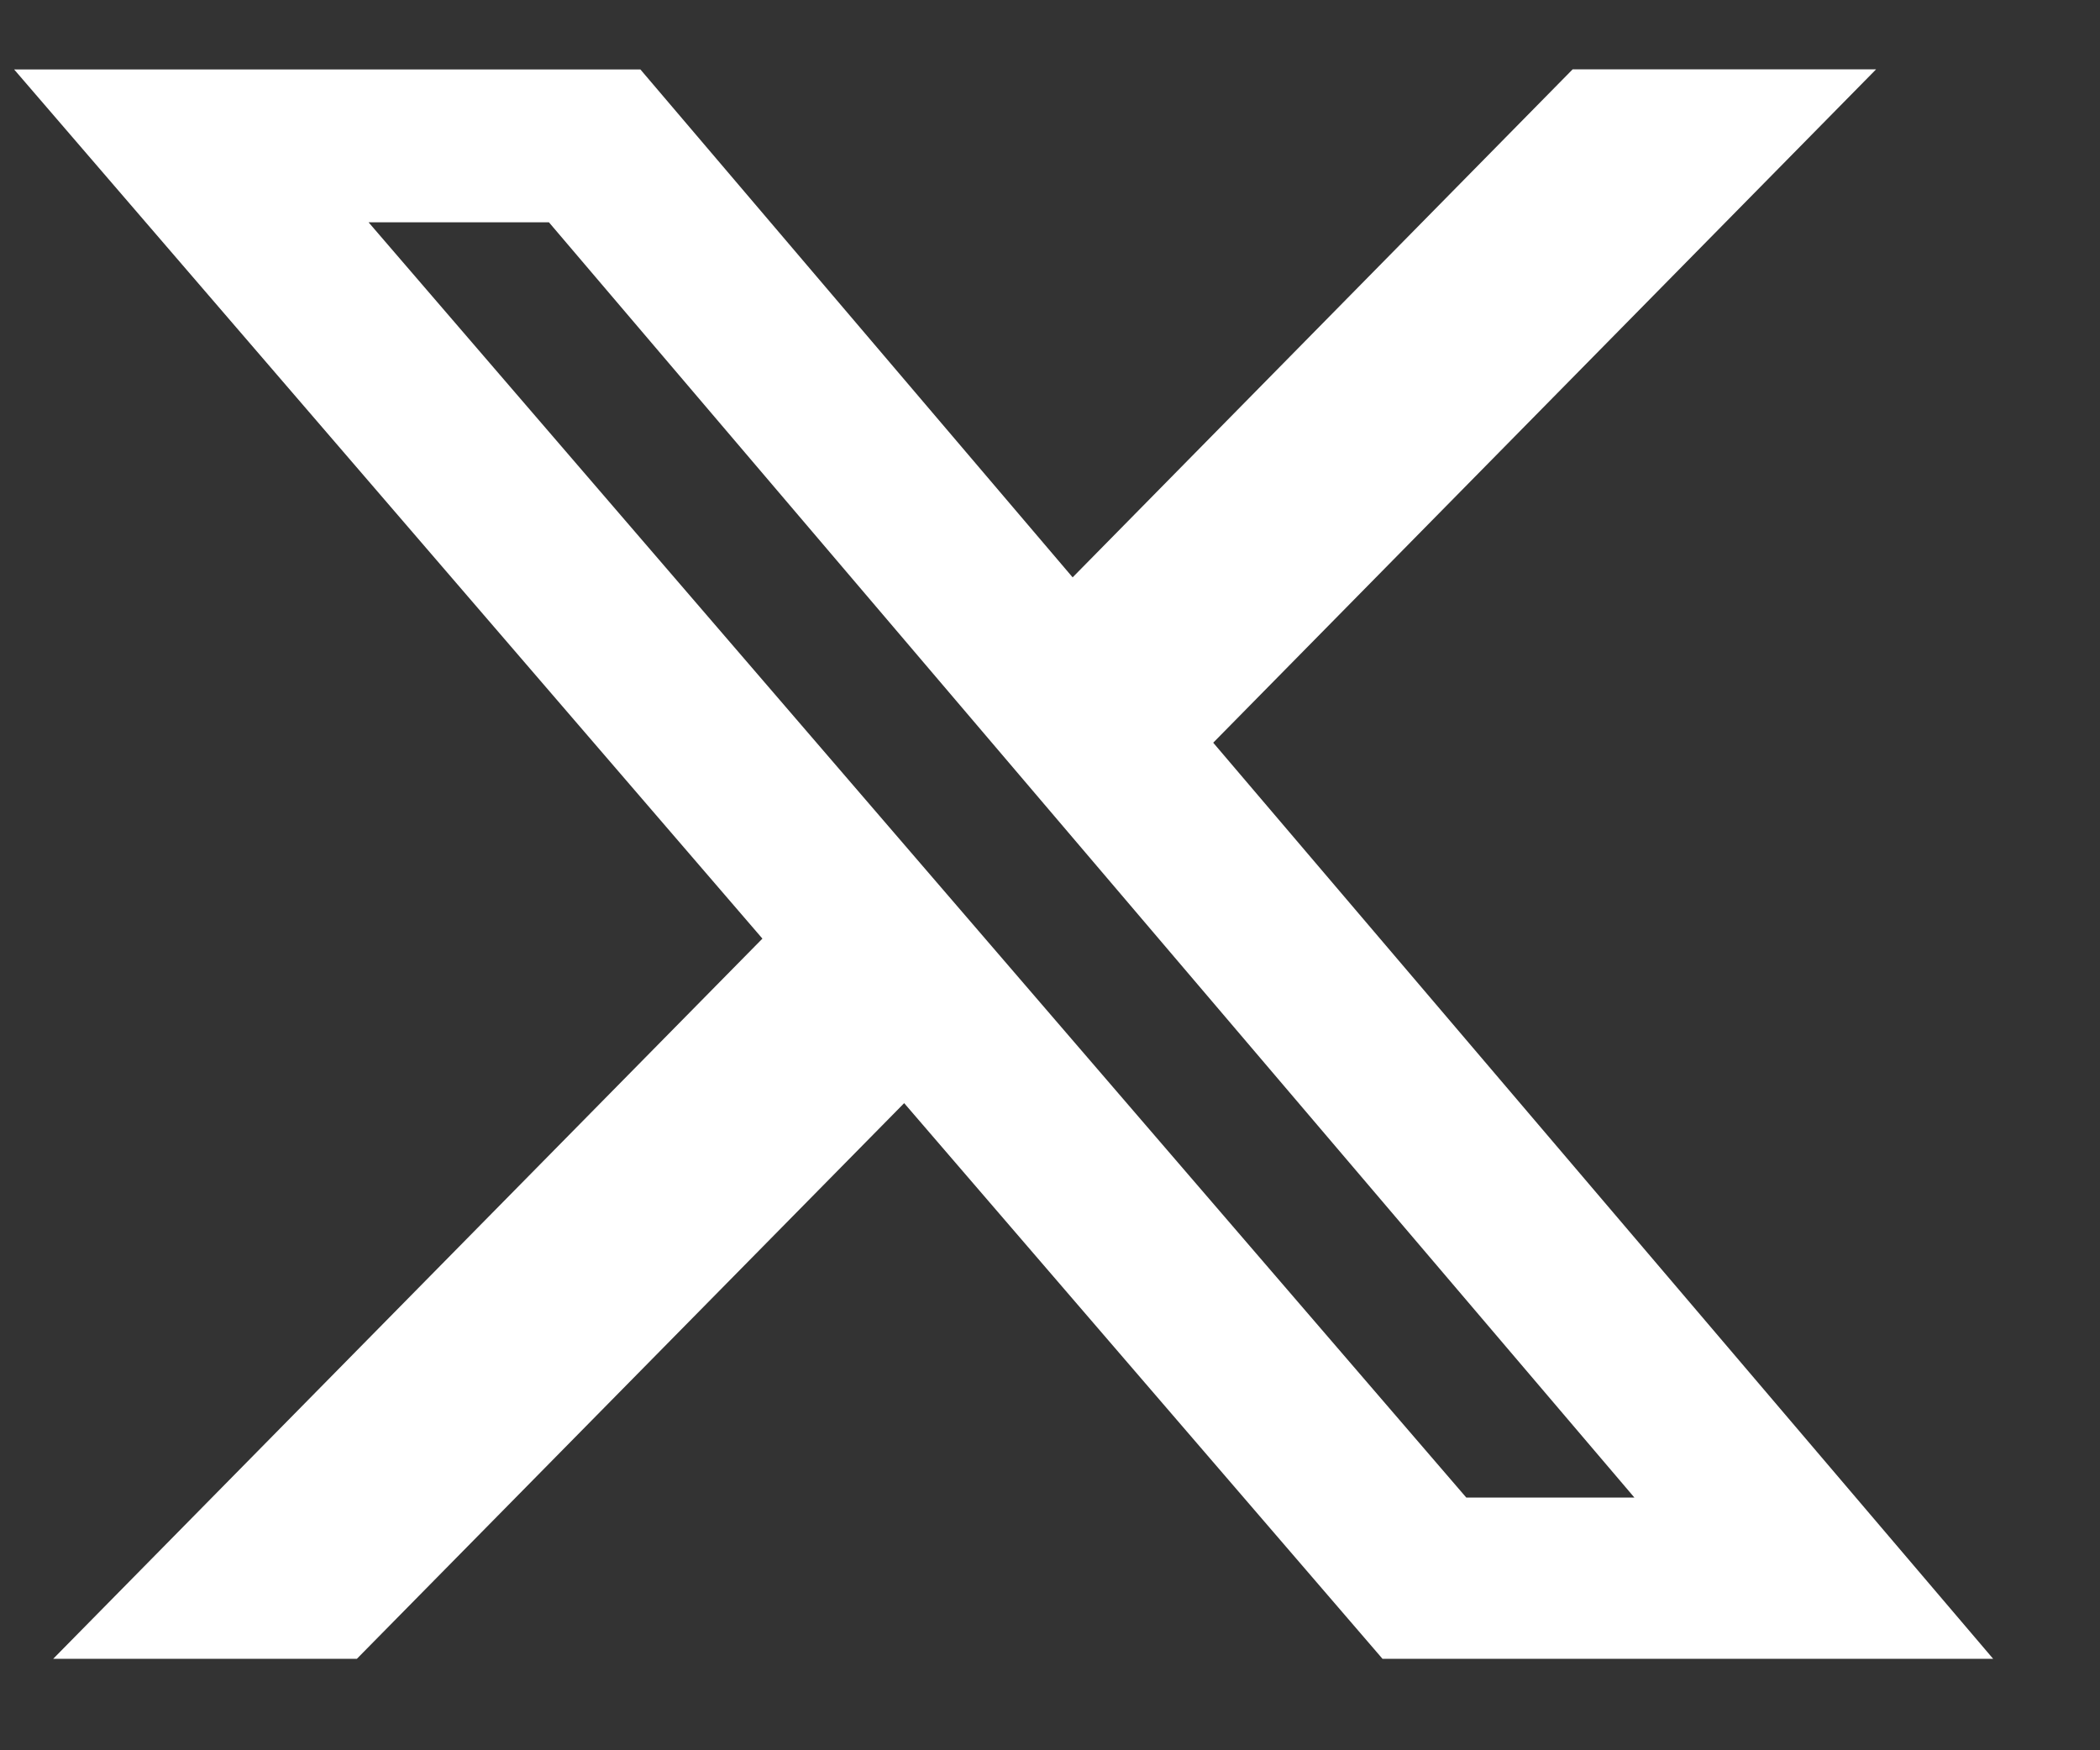 <svg width="18" height="15" viewBox="0 0 18 15" fill="none" xmlns="http://www.w3.org/2000/svg">
<rect x="0" y="0" width="18" height="15" fill="#333333" stroke="none"/>
<path d="M13.48 0.594H16.081L10.399 6.365L17.084 14.216H11.85L7.75 9.454L3.059 14.216H0.456L6.535 8.044L0.121 0.595H5.489L9.194 4.948L13.48 0.594ZM12.568 12.834H14.009L4.705 1.905H3.159L12.568 12.834Z" fill="white"/>
</svg>
